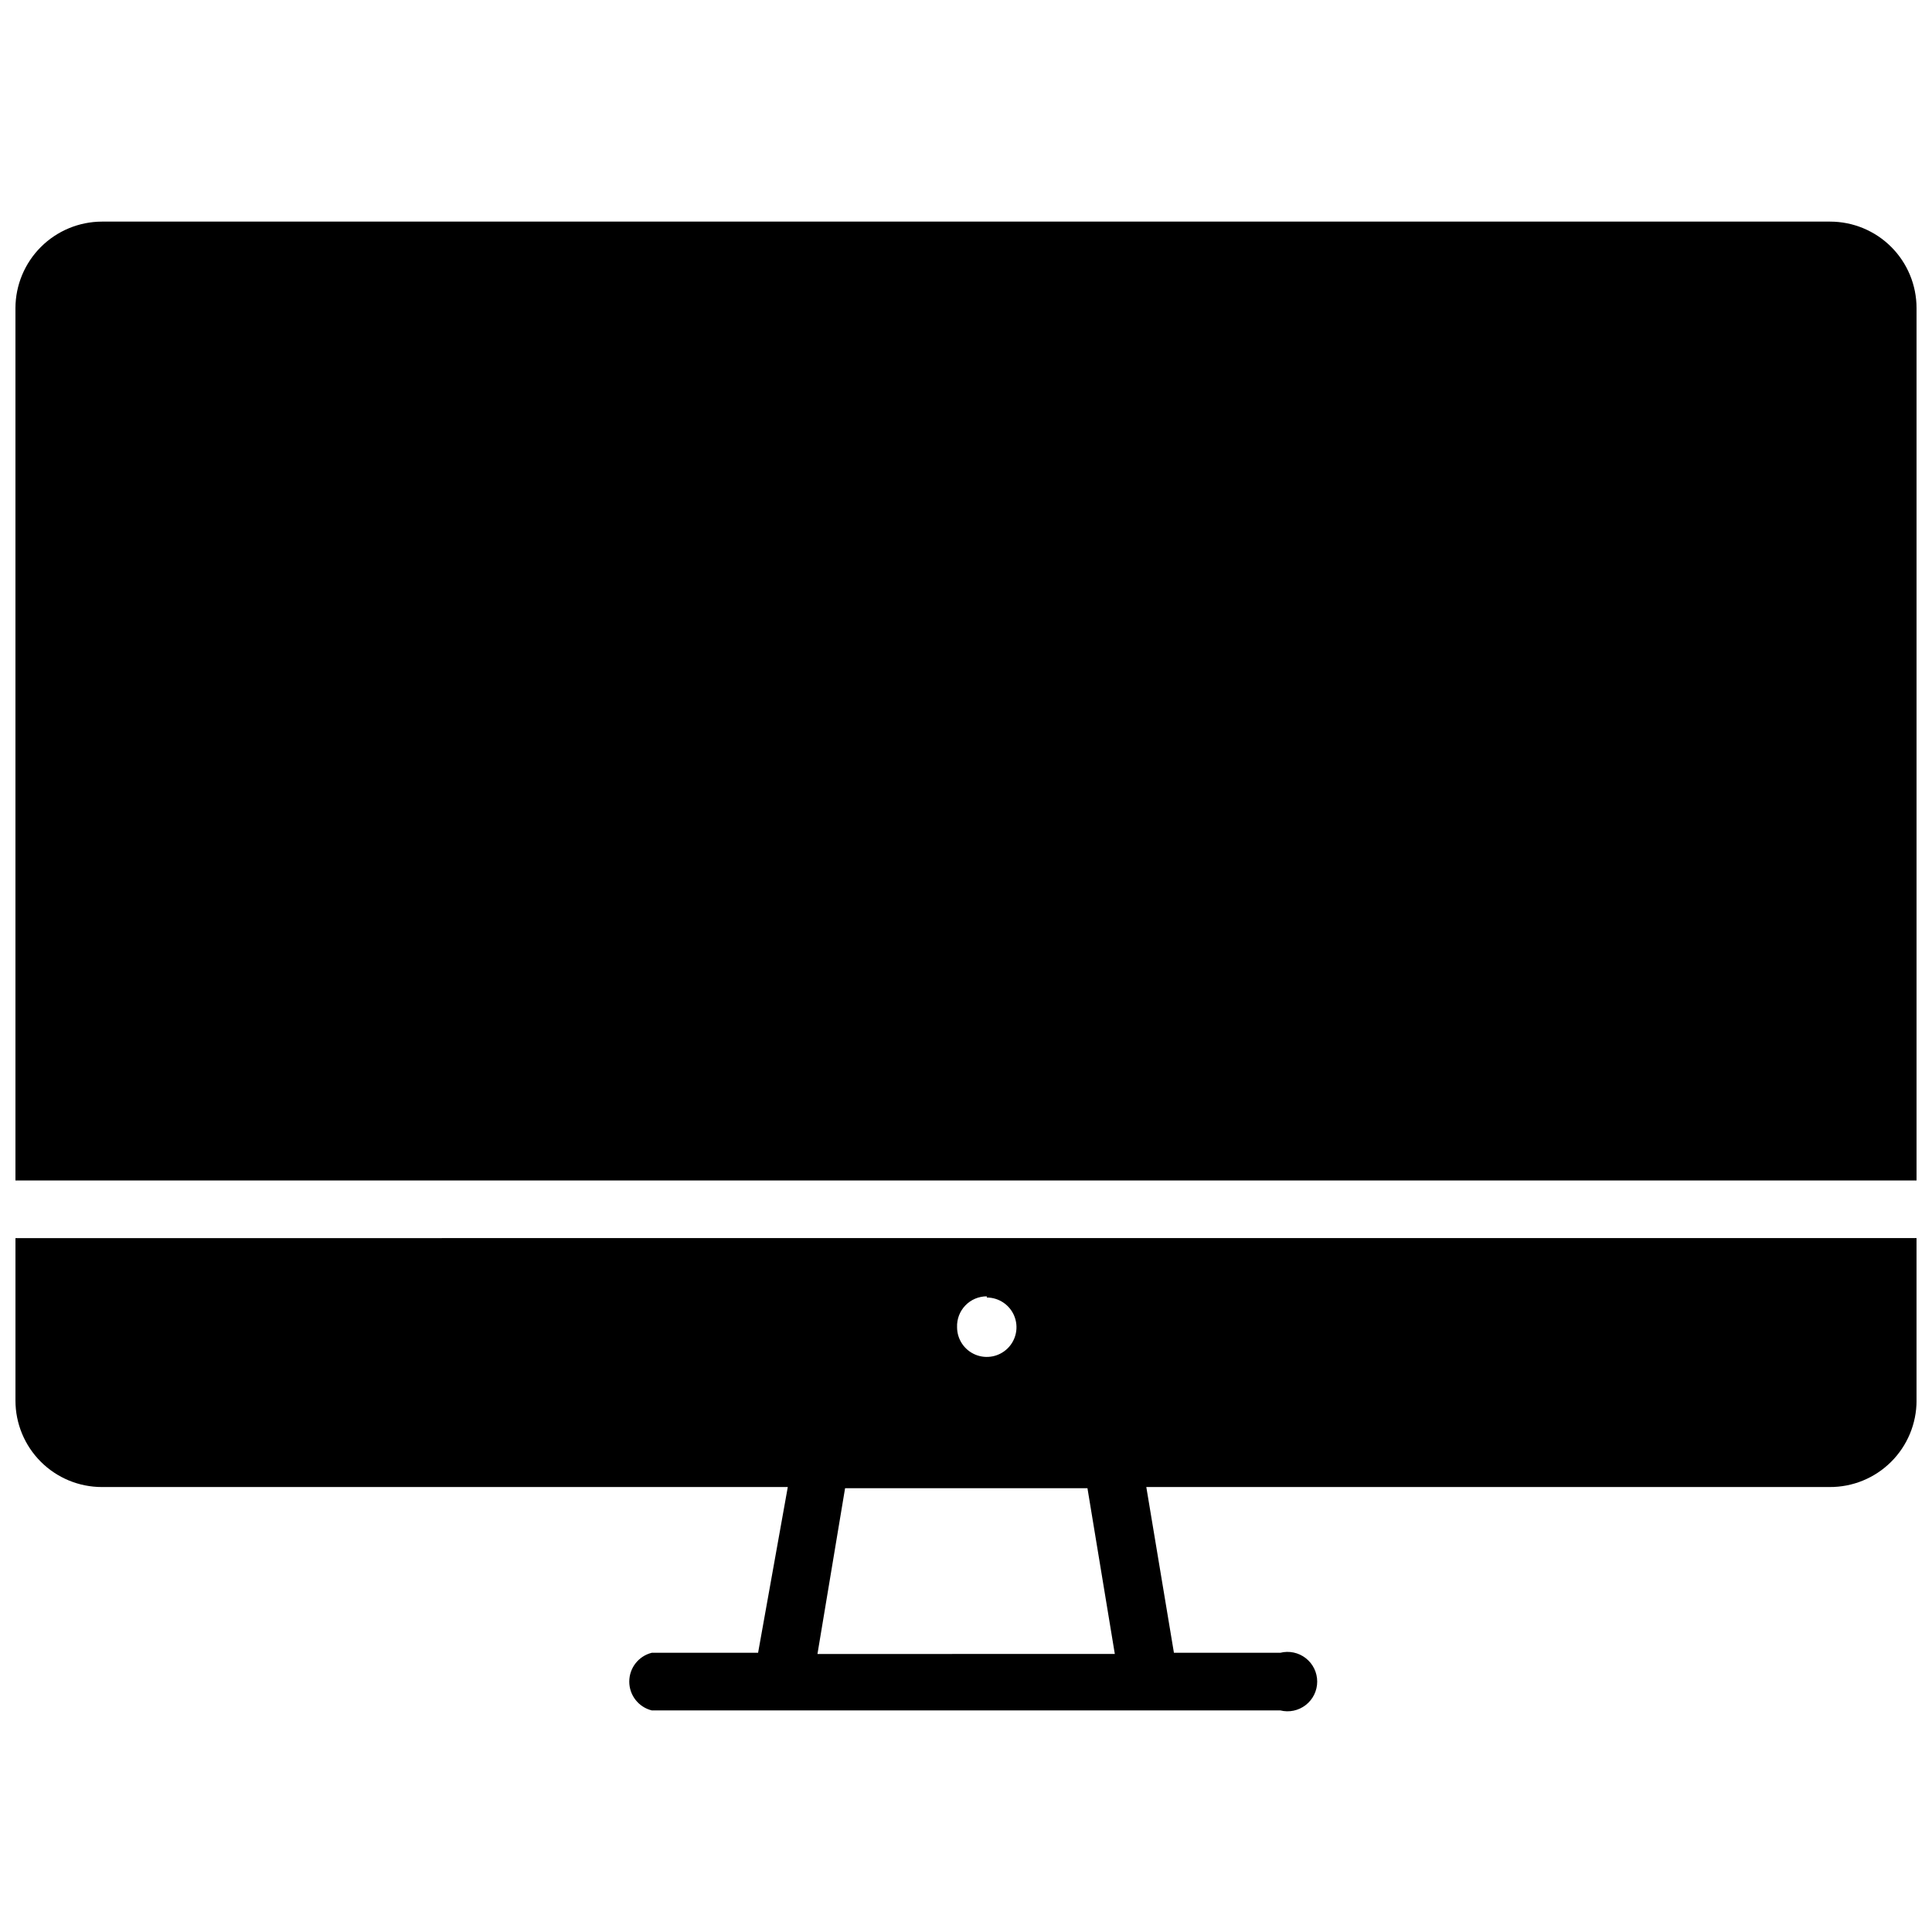 <?xml version="1.0" encoding="UTF-8"?>
<!-- Uploaded to: ICON Repo, www.iconrepo.com, Generator: ICON Repo Mixer Tools -->
<svg width="800px" height="800px" version="1.1" viewBox="144 144 512 512" xmlns="http://www.w3.org/2000/svg">
 <defs>
  <clipPath id="b">
   <path d="m148.09 202h503.81v255h-503.81z"/>
  </clipPath>
  <clipPath id="a">
   <path d="m148.09 472h503.81v126h-503.81z"/>
  </clipPath>
 </defs>
 <g>
  <g clip-path="url(#b)">
   <path d="m629 202.73h-458c-6.066 0.02-11.883 2.441-16.176 6.731-4.289 4.293-6.711 10.105-6.731 16.176v231.2h503.81v-231.2c0-6.074-2.414-11.902-6.707-16.199-4.297-4.293-10.125-6.707-16.199-6.707z"/>
  </g>
  <g clip-path="url(#a)">
   <path d="m163.37 472.11h-15.273v43.062c0 6.074 2.414 11.898 6.711 16.195 4.293 4.297 10.121 6.711 16.195 6.711h181.77l-7.871 43.926h-28.184c-3.5 0.879-5.957 4.023-5.957 7.637 0 3.609 2.457 6.758 5.957 7.633h166.57c2.352 0.59 4.844 0.062 6.754-1.43 1.914-1.488 3.031-3.781 3.031-6.203 0-2.426-1.117-4.715-3.031-6.207-1.91-1.492-4.402-2.019-6.754-1.43h-28.184l-7.32-43.926h181.06c6.102 0.043 11.969-2.352 16.297-6.652 4.332-4.301 6.766-10.152 6.766-16.254v-43.062zm242.14 15.742-0.004 0.004c3.184 0 6.055 1.918 7.273 4.859 1.219 2.941 0.547 6.328-1.707 8.578-2.25 2.25-5.637 2.926-8.578 1.707s-4.859-4.09-4.859-7.273c-0.086-2.141 0.707-4.227 2.191-5.769 1.484-1.547 3.539-2.418 5.68-2.418zm33.93 94.465-78.805 0.004 7.32-43.926h64.234z"/>
  </g>
 </g>
</svg>